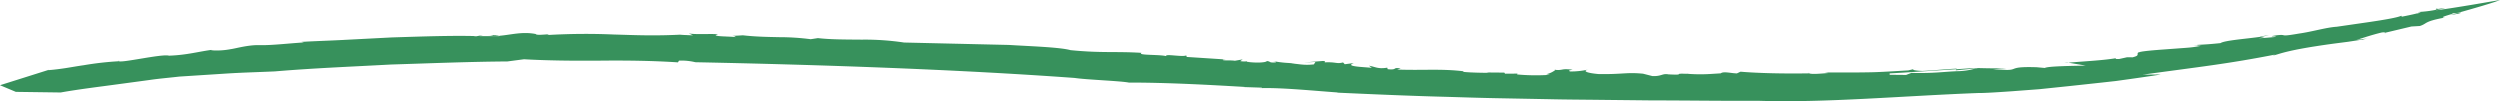 <svg xmlns="http://www.w3.org/2000/svg" xmlns:xlink="http://www.w3.org/1999/xlink" width="718.945" height="29.107" viewBox="0 0 718.945 29.107">
  <defs>
    <clipPath id="clip-path">
      <rect id="Rectangle_128" data-name="Rectangle 128" width="718.945" height="29.107" transform="translate(0 0)" fill="#37915c"/>
    </clipPath>
  </defs>
  <g id="hero-netrep-underline" transform="translate(0 0)">
    <g id="Group_122" data-name="Group 122" clip-path="url(#clip-path)">
      <path id="Path_283" data-name="Path 283" d="M210.6,10.3c-.306-.027-.458,0,0,0" fill="#37915c"/>
      <path id="Path_284" data-name="Path 284" d="M447.028,20.128l.231,0a4.215,4.215,0,0,1,.481-.24Z" fill="#37915c"/>
      <path id="Path_285" data-name="Path 285" d="M484.995,21.169l.231.027c-.019-.06.027-.12-.231-.027" fill="#37915c"/>
      <path id="Path_286" data-name="Path 286" d="M359.463,17.591a2.5,2.5,0,0,0-.647.014c.189-.011.385-.02.647-.014" fill="#37915c"/>
      <path id="Path_287" data-name="Path 287" d="M140.7,10.233l.166-.011-.411-.056Z" fill="#37915c"/>
      <path id="Path_288" data-name="Path 288" d="M141.465,10.053c.843.065-.23.144-.6.169a13.249,13.249,0,0,0,2.8.054,18.891,18.891,0,0,0-2.2-.223" fill="#37915c"/>
      <path id="Path_289" data-name="Path 289" d="M14.242,20.018l.368-.118a3.171,3.171,0,0,0-.368.118" fill="#37915c"/>
      <path id="Path_290" data-name="Path 290" d="M362.8,25.348l-.574.008a2.628,2.628,0,0,0,.574-.008" fill="#37915c"/>
      <path id="Path_291" data-name="Path 291" d="M34.129,17.545l.189-.269c-.181.124-.216.205-.189.269" fill="#37915c"/>
      <path id="Path_292" data-name="Path 292" d="M447.74,19.892l.277-.088a1.674,1.674,0,0,0-.277.088" fill="#37915c"/>
      <path id="Path_293" data-name="Path 293" d="M520.071,20.912c.015.075.1.132.192.18l.1,0Z" fill="#37915c"/>
      <path id="Path_294" data-name="Path 294" d="M695.924,3.58a.243.243,0,0,0-.114-.072l-.651.324a5.171,5.171,0,0,0,.765-.252" fill="#37915c"/>
      <path id="Path_295" data-name="Path 295" d="M568.176,19.676c.04-.031.152-.066.158-.1-.826-.023-2.99.14-5.758.34l-.15.309c1.918-.16,3.833-.369,5.75-.551" fill="#37915c"/>
      <path id="Path_296" data-name="Path 296" d="M621.426,21.409l-5.2.058c16.425-2.271,24.145-3.055,38.087-5.78l-.75.276c1.028-.124,1.771-.575,5.095-1.322,1.662-.374,3.969-.822,7.284-1.341,1.657-.259,3.566-.536,5.774-.831l3.54-.456,4-.61.013.059a10.966,10.966,0,0,1,2.322-.49l-3.934.5c2.279-.667,4.236-1.4,7.3-2.132.668-.082.919-.011,1,.069l7.527-1.792,2.406-.139c2.261-.719,1.01-1.292,7.244-2.435-2.446.049,2.951-1.126,2.123-1.211.327-.012,1.054-.093,1.643-.146C710.522,2.673,717.332.726,718.945,0c0,0-14.535,2.558-18.487,2.959,5.141-1.184,1.328-.42.276-.344l-.3.227a33.442,33.442,0,0,1-4.732.588c.006.028.061.052.113.077l.185-.091c.16.03.085.092-.071.164.056.066-.073.157-.917.325l.152-.073c-1.275.34-3.51.783-4.483.975l-.088-.29c-1.075.536-4.964,1.184-8.958,1.779l-9.643,1.395c-3.17.214-6.919,1.408-10.82,1.955-6.176,1.073-3.16.152-6.294.482-3.892.546.841.2-.7.512-1.562.173-3.136.278-4.71.379,2.7-.462,1.2-.41.685-.447-4.027.584-10.442,1.036-11.585,1.826-5.462.57-5.508.333-7.834.67a15.019,15.019,0,0,1,2.382-.041c-2.207.08-1.027.229-.13.147a31.334,31.334,0,0,1-4.1.563l-5.893.436c-4.013.289-7.686.585-7.995.958l-.015-.12c-.712.587.587.9-1.7,1.471l-1.576-.02-2.31.51c-1.583.042-.828-.187-.835-.247-3.784.651-9.14.892-13.763,1.3l5.032.839c-3.937.087-11.03.173-11.769.682l-2.383-.212c-7.906-.252-5.438.793-8.587.775l-3.972-.189,3.915-.291c-3.934.052-5.511.011-8.653-.069l-.033.016a1.016,1.016,0,0,1,.388.043l-.546.054a19.444,19.444,0,0,1-5.245.8c-3.925.143-6.972.67-13.262.489l-1.536.586-4.717-.045-.018-.4c4.606-.225,13.262-.845,19.178-1.185l.093-.188c-3.509.19-7.489.582-9.81.668-1.135-.019-4.048-.278-1.964-.66l-2.146.507c-5.853.343-8.8.527-11.814.557-3.015.055-6.1.051-12.218.031l1.068.165c-2.423.2-4.839.4-5.523.094-7.347.128-14.967-.062-19.741-.476l-1.039.487c-1.552-.006-3.882-.666-4.633-.017l-3.316.207a48.721,48.721,0,0,1-5.837-.04h-.014l-.456-.056c0,.014.014.027.027.039-4.8-.21.047.423-5.451.149-1.763-.335-1.954.6-4.634.49l-2.687-.684c-4.852-.458-5.689.208-12.726.11-3.376-.29-5-.889-2.751-1.369a22.514,22.514,0,0,1-5.492.622c-.623-.263-.187-.311.719-.527-3.617-.351-2.24.183-4.972.106a6.328,6.328,0,0,1-2.626,1.206l1.055.178a58.868,58.868,0,0,1-9.428-.112l.134-.238-3.587.028-.216-.314-5.117-.042.7.105c-1.2,0-5.149-.037-7.4-.278l.088-.168c-6.342-.776-11.611-.226-19.065-.493l.993-.307c-2.523-.459-.718.508-3.735.2l-.133-.436c-2.687.448-3.437-.271-5.261-.565l.833.6-3.45-.27c-3.8-.354-2.3-.814-1.733-1.084l-2.61.329-.484-.519c-1.919.49-1.887-.166-5.219-.022-.265-.2.579-.267-.544-.4l-5.5.428,3.314-.147-.436.706c-3.463.38-4.652-.311-7.116-.23l1.7-.132a32.53,32.53,0,0,1-6.465-.616c.694.17,1.756.424.129.438-1.192-.02-.632-.288-1.753-.424-.294.468-3.18.589-5.775.22a.335.335,0,0,1,.267-.166,7.154,7.154,0,0,1-2.17-.029l.709-.5-2.254.393c-1.477-.226-3.664.048-3.45-.305l.85-.062-11.244-.731-.134-.438c-1.143.534-6.115-.554-5.787.2-2.1-.518-8.374-.172-7.079-.937-7.391-.467-11.427.111-20.4-.775-3.165-.876-11.951-1.13-17.721-1.5l-30.163-.694a75.95,75.95,0,0,0-12.182-.829c-4.4-.038-8.875-.015-12.6-.44l-2.062.313a70.739,70.739,0,0,0-9-.584c-3.393-.063-7.036-.132-10.515-.54-1.715.121-2.613.149-3.01.151.316.028.795.117.939.371-1.986-.234-6.021-.134-5.721-.623l.507-.036c.306-.5-6.05.053-8.266-.4l1.208.555-3.774-.159,1.013-.084c-8.212.46-14.155.166-19.983,0a187.161,187.161,0,0,0-19.235.155c2.041-.589-3.036.319-3.24-.3-3.891-.759-7.2.249-10.381.5,0,.031-.038.068-.22.119l-5.569-.016c3.313-.84-4,.709-.955-.007-7.265-.186-15.635.12-24.287.388l-13.084.676c-4.363.245-8.7.358-12.9.606l.748.155c-4.259.259-9.535.881-12.788.778s-7.024,1.008-8.271,1.152c-3.5.688-6.776.287-5.256.18-3.772.455-7.251,1.521-12.52,1.7C46.69,15.4,34.374,18.3,34.129,17.545l-.049.072a89.653,89.653,0,0,0-9.925,1.125c-1.654.233-3.315.531-5.017.8s-3.447.491-5.261.638a2.529,2.529,0,0,1,.365-.164L0,24.507l4.555,1.911,12.887.176c5.651-1,11.354-1.659,17.04-2.446L43.017,23c2.841-.416,5.705-.645,8.557-.977L65.3,21.138c4.574-.287,9.163-.4,13.741-.607,11.111-.935,22.263-1.372,33.4-1.977,11.156-.344,22.308-.806,33.478-.885l4.781-.629c6.587.383,14.1.459,21.747.4,7.643-.085,15.422.023,22.512.494l.3-.492a16.644,16.644,0,0,1,4.711.452c37.228.753,75.6,2.092,109.085,4.522,3.212.5,13.056.844,15.573,1.331C335.555,23.741,347.1,24.36,358,25l-.416.033,5.145.168c.215.052.239.112.072.142,5.823-.158,14.934.754,22.032,1.258l-.418.036c10.365.47,20.543.92,30.636,1.185,5.046.14,10.064.32,15.075.412l15,.284c4.992.123,9.986.137,14.987.195l15.04.162c10.062,0,20.2.169,30.51.109,19.194.628,41.462-1.412,63.468-2.245,1.017.046,4.556-.154,9.355-.49l7.983-.6,8.908-.928,8.9-.962,4.151-.46,3.783-.525c4.754-.67,8.244-1.186,9.214-1.369" fill="#37915c"/>
      <path id="Path_297" data-name="Path 297" d="M685.959,9.412l-.167.04c.053.2.286.069.167-.04" fill="#37915c"/>
      <path id="Path_298" data-name="Path 298" d="M594.5,18.051l.288-.024-1.11-.185Z" fill="#37915c"/>
      <path id="Path_299" data-name="Path 299" d="M652.484,10.122c-2.6.368-2.719.42-2.339.451a17.29,17.29,0,0,0,2.339-.451" fill="#37915c"/>
      <path id="Path_300" data-name="Path 300" d="M706.922,3.94c1.353-.337.807-.323-.02-.251l-2.32.646,2.34-.395" fill="#37915c"/>
      <path id="Path_301" data-name="Path 301" d="M700.734,2.615l.377-.274c-.779.247-.732.3-.377.274" fill="#37915c"/>
    </g>
  </g>
</svg>
